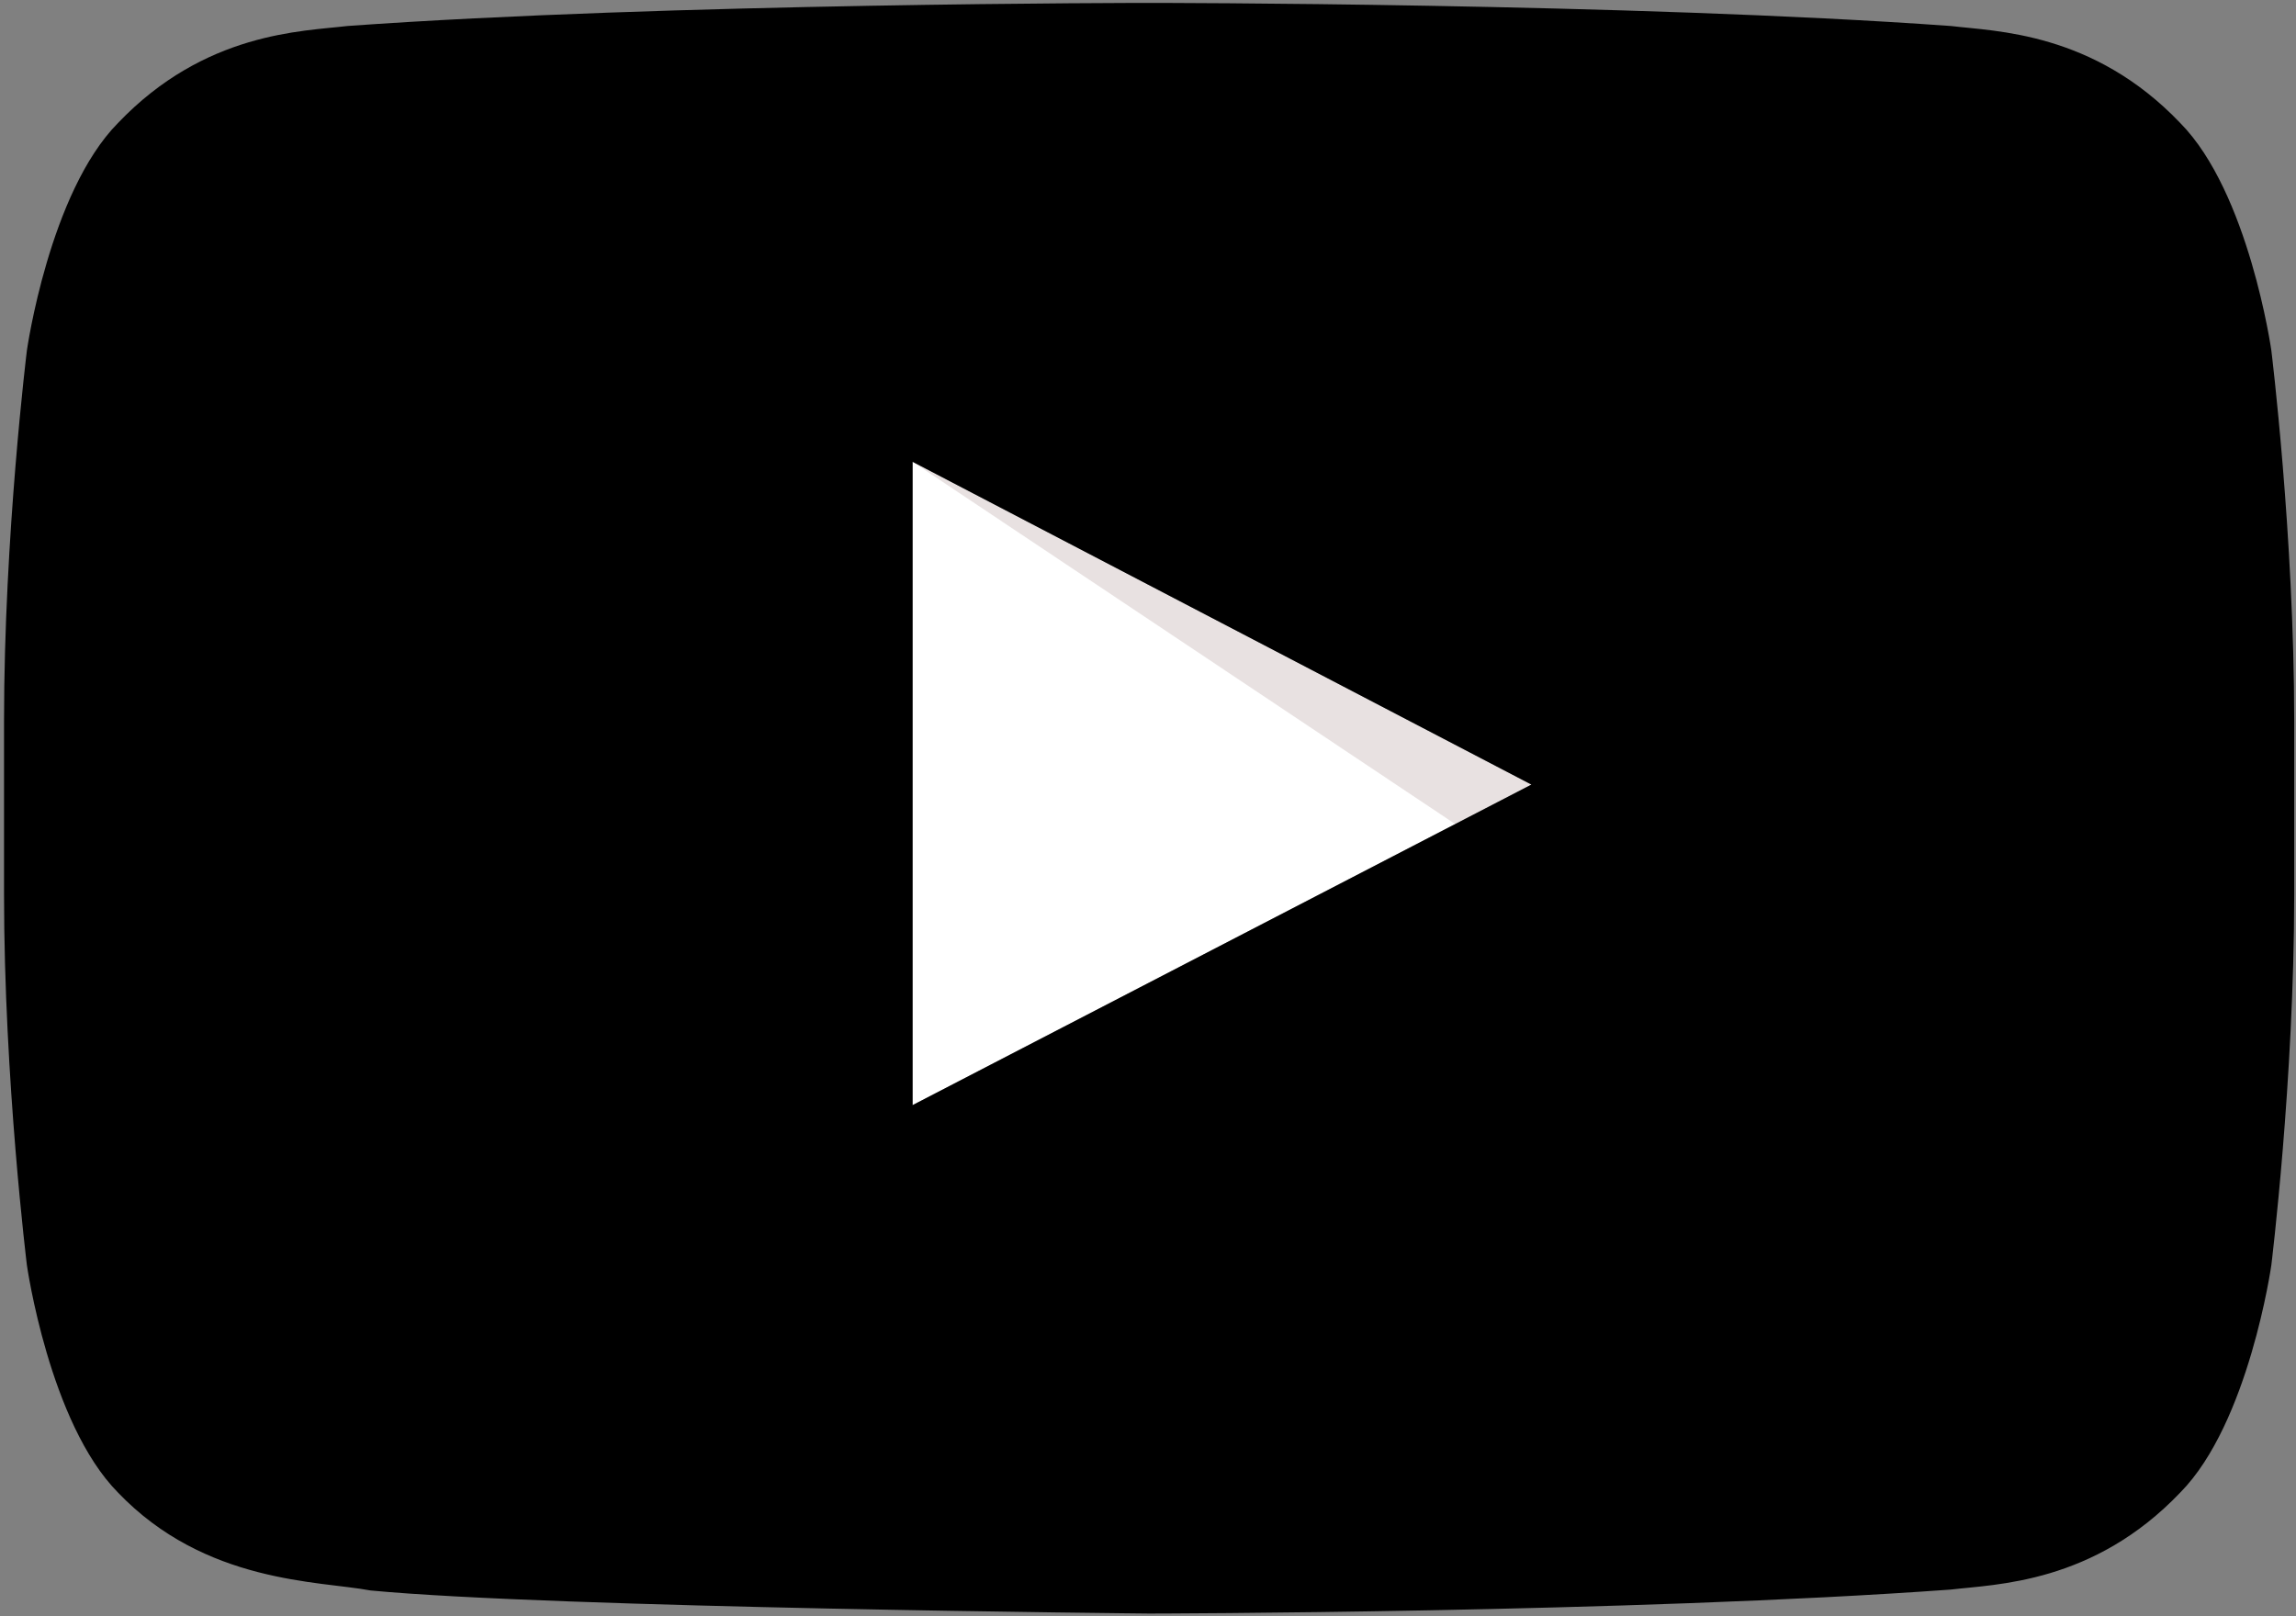 <?xml version="1.0" encoding="UTF-8"?>
<svg enable-background="new 0 0 1024 721" version="1.1" viewBox="0 0 1024 721" xml:space="preserve" xmlns="http://www.w3.org/2000/svg">
<rect x="0" y="0" width="1024" height="721" fill="#808080" stroke="none"/>
<path d="m407 493 276-143-276-144v287z" fill="#fff"/>
<path d="m407 206 242 161.6 34-17.6-276-144z" fill="#420000" opacity=".12"/>

	
		
			<linearGradient id="a" x1="512.5" x2="512.5" y1="719.7" y2="1.2" gradientTransform="matrix(1 0 0 -1 0 721)" gradientUnits="userSpaceOnUse">
			<stop offset="0"/>
			<stop offset="1"/>
		</linearGradient>
		<path d="m1013 156.3s-10-70.4-40.6-101.4c-38.8-40.7-82.4-40.9-102.3-43.3-143-10.3-357.4-10.3-357.4-10.3h-0.4s-214.4 0-357.4 10.3c-19.9 2.4-63.5 2.6-102.3 43.3-30.6 31-40.6 101.4-40.6 101.4s-10.2 82.6-10.2 165.3v77.5c0 82.7 10.2 165.3 10.2 165.3s10 70.4 40.6 101.4c38.9 40.7 89.9 39.4 112.6 43.7 81.7 7.8 347.3 10.3 347.3 10.3s214.6-0.3 357.6-10.7c20-2.4 63.5-2.6 102.3-43.3 30.6-31 40.6-101.4 40.6-101.4s10.2-82.7 10.2-165.3v-77.5c0-82.7-10.2-165.3-10.2-165.3zm-606 336.7v-287l276 144-276 143z" fill="url(#a)"/>
	

</svg>
